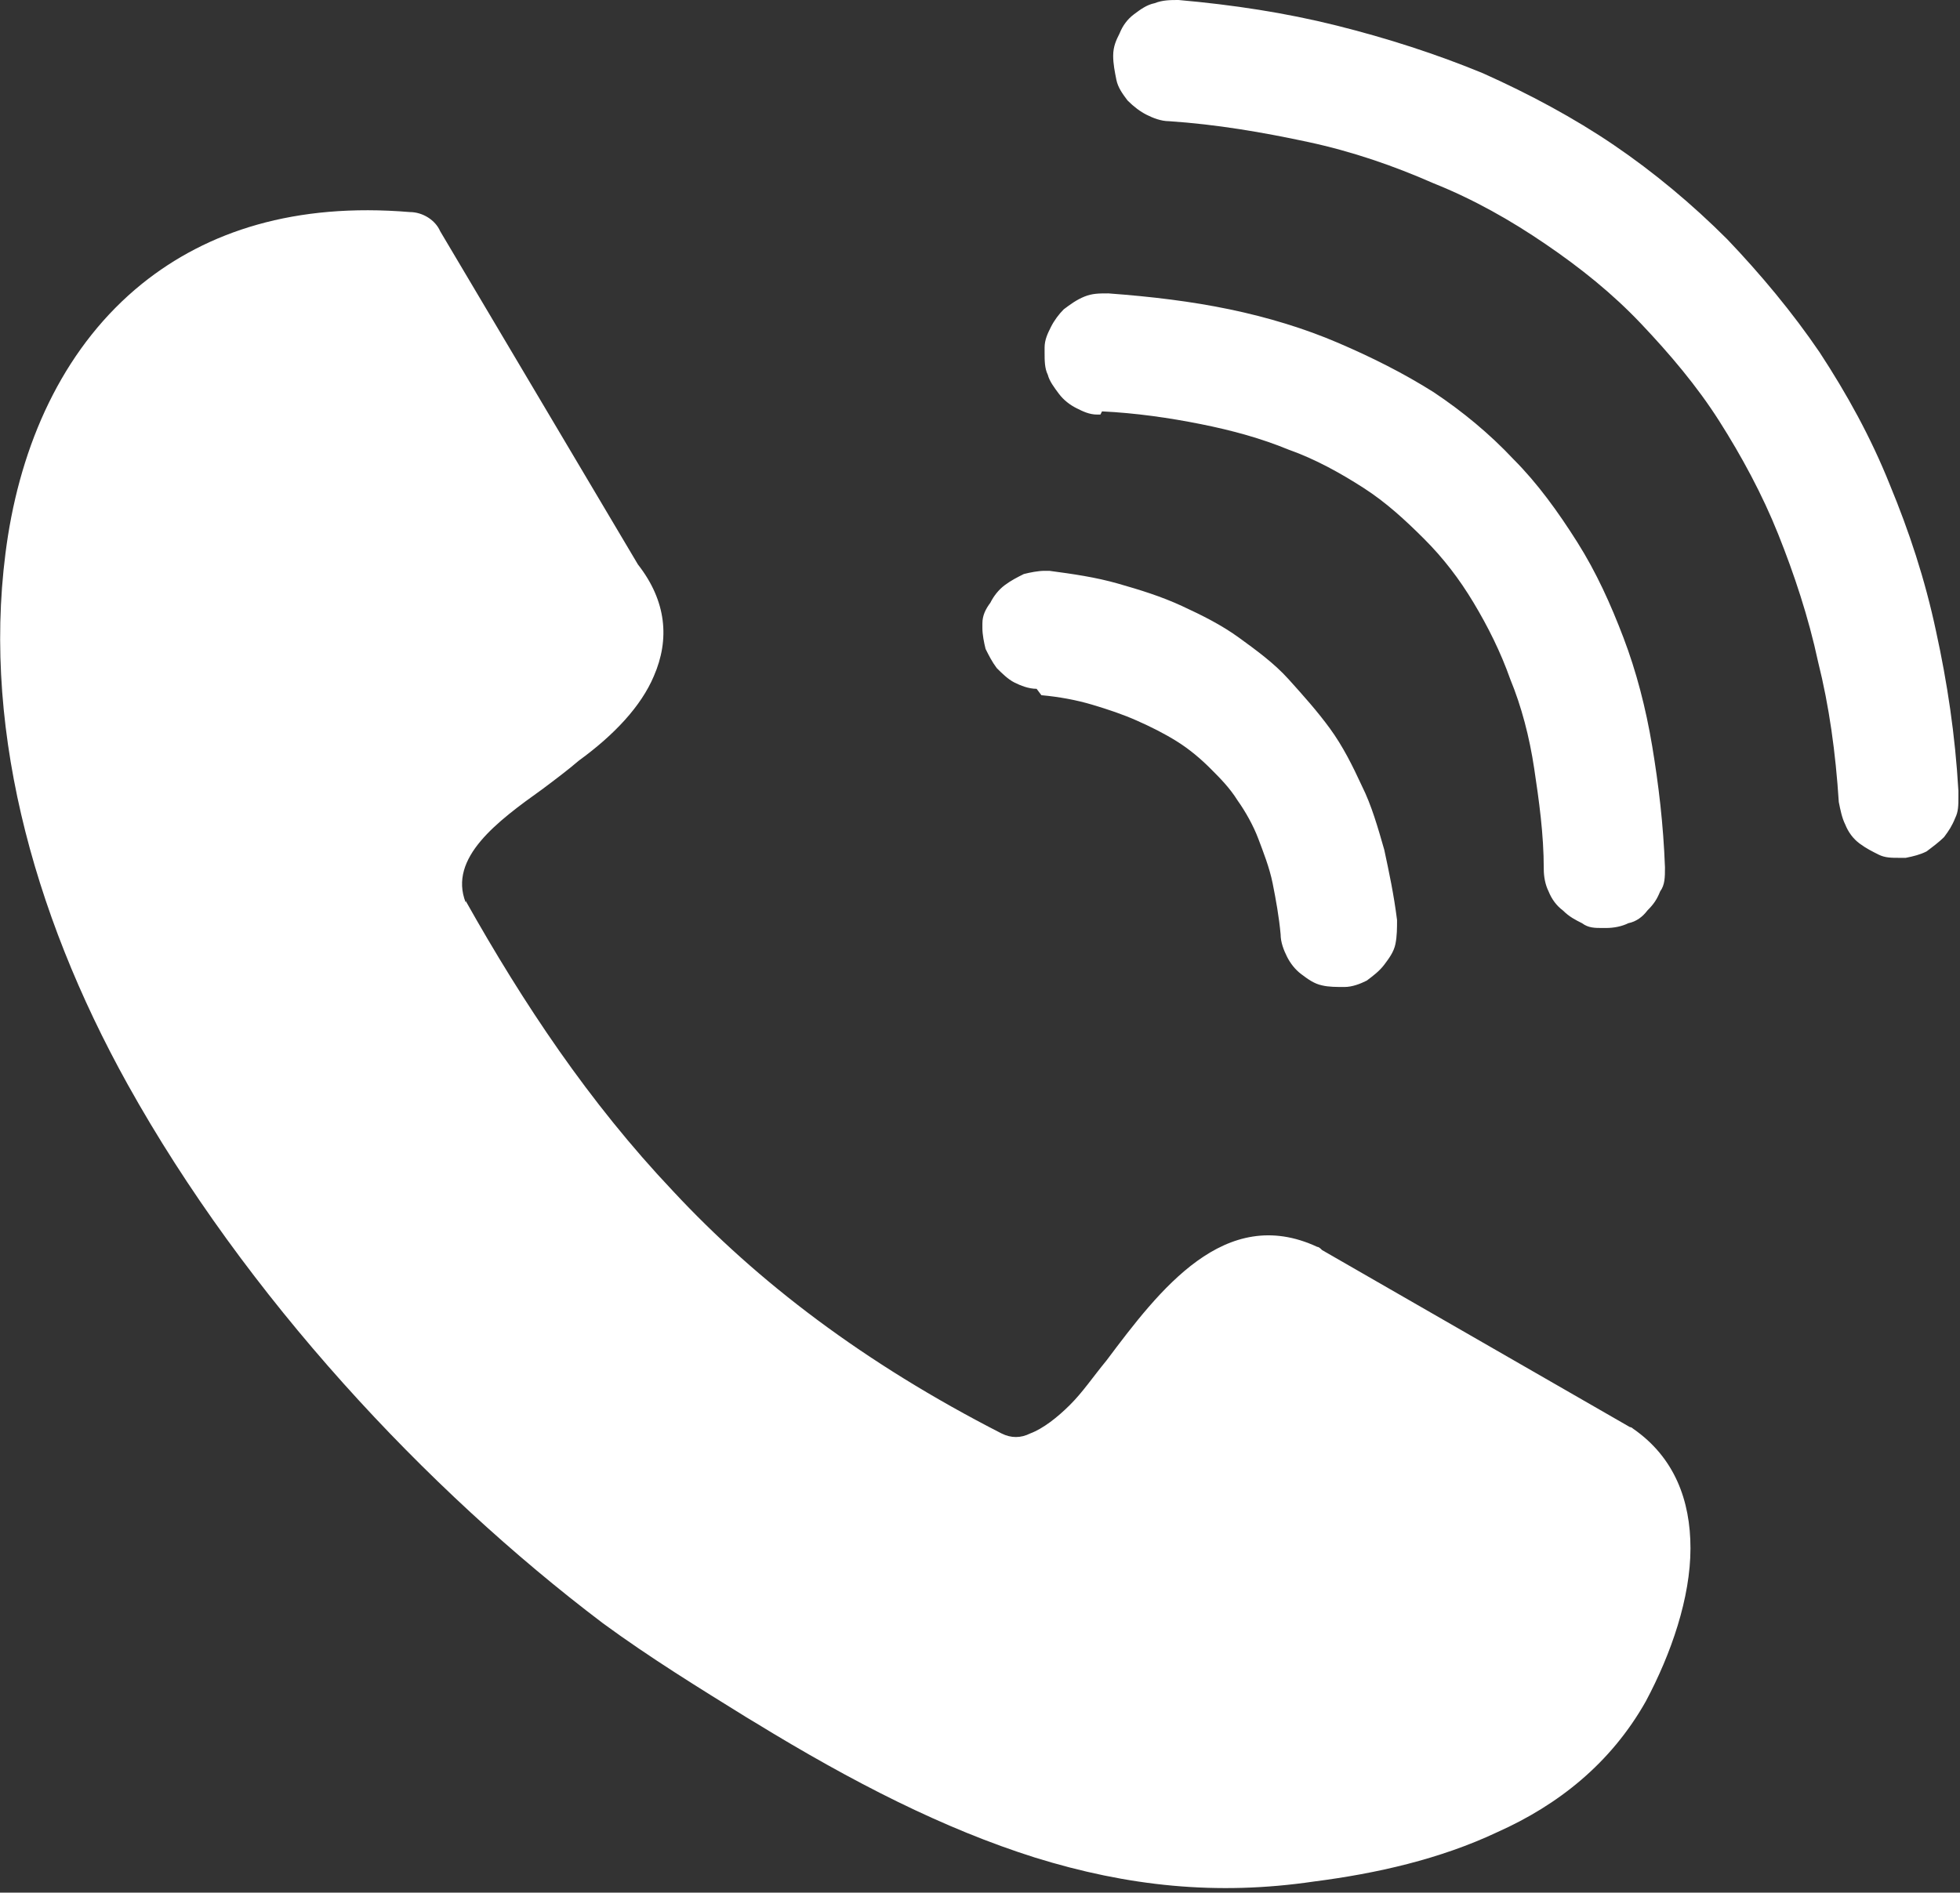 <?xml version="1.0" encoding="UTF-8"?>
<svg id="Layer_1" xmlns="http://www.w3.org/2000/svg" version="1.1" viewBox="0 0 122.9 118.7">
  <rect x="0" y="0" width="122.9" height="118.7" fill="#333333" stroke="none"/>
  <!-- Generator: Adobe Illustrator 29.8.2, SVG Export Plug-In . SVG Version: 2.1.1 Build 3)  -->
  <defs>
    <style>
      .st0 {
        fill: #fff;
      }
    </style>
  </defs>
  <path class="st0" d="M29.2,56.5c3.6,6.4,7.7,12.6,13,18.2,5.3,5.7,12,10.8,20.6,15.2.6.3,1.2.3,1.8,0,.8-.3,1.7-1,2.5-1.8s1.4-1.7,2.3-2.8c3.3-4.4,7.4-9.8,13.2-7.1.1,0,.2.1.3.2l19.3,11.1c0,0,.1,0,.2.1,2.6,1.8,3.6,4.5,3.6,7.5,0,3.1-1.2,6.6-2.8,9.6-2.2,3.9-5.5,6.5-9.3,8.2-3.6,1.7-7.6,2.6-11.5,3.1-6.1.9-11.7.3-17.5-1.5-5.7-1.8-11.4-4.7-17.6-8.5l-.5-.3c-2.9-1.8-6-3.7-9-5.9-11.1-8.4-22.4-20.5-29.8-33.8C2,57.2-1.3,45.1.5,33.6c1-6.3,3.7-12,8.4-15.8,4.1-3.3,9.6-5.1,16.8-4.5.8,0,1.6.5,1.9,1.2l12.4,20.9c1.8,2.3,2,4.7,1,7-.8,1.9-2.5,3.7-4.7,5.3-.7.6-1.5,1.2-2.3,1.8-2.8,2-5.9,4.3-4.8,7.1h0ZM73.3,7.6c-.5,0-1-.2-1.4-.4-.4-.2-.8-.5-1.2-.9-.3-.4-.6-.8-.7-1.3-.1-.5-.2-1-.2-1.5h0c0-.6.2-1,.4-1.4h0c.2-.5.5-.9.9-1.2.4-.3.8-.6,1.3-.7C72.9,0,73.4,0,73.9,0h0c3.4.3,6.7.8,9.9,1.6,3.2.8,6.3,1.8,9.2,3,2.9,1.3,5.7,2.8,8.2,4.5,2.5,1.7,4.9,3.7,7.1,5.9,2.1,2.2,4.1,4.6,5.8,7.1,1.7,2.6,3.2,5.3,4.4,8.3,1.2,2.9,2.2,5.9,2.9,9.2.7,3.2,1.2,6.5,1.4,10v.2s0,.2,0,.2c0,.5,0,.9-.2,1.3-.2.5-.4.8-.7,1.2-.3.3-.7.6-1.1.9-.4.2-.8.3-1.3.4h-.2s-.2,0-.2,0c-.5,0-.9,0-1.3-.2-.4-.2-.8-.4-1.2-.7-.4-.3-.7-.7-.9-1.2-.2-.4-.3-.9-.4-1.4-.2-3.1-.6-6-1.3-8.8-.6-2.8-1.5-5.5-2.5-8-1-2.5-2.3-4.9-3.7-7.1-1.4-2.2-3.1-4.2-4.9-6.1-1.8-1.9-3.8-3.5-6-5-2.2-1.5-4.5-2.8-7-3.8h0c-2.5-1.1-5.1-2-7.9-2.6-2.8-.6-5.7-1.1-8.7-1.3h0ZM65,43.2c-.5,0-1-.2-1.4-.4-.4-.2-.8-.6-1.1-.9-.3-.4-.5-.8-.7-1.2-.1-.4-.2-.9-.2-1.3,0-.1,0-.2,0-.3,0-.5.2-.9.5-1.3.2-.4.5-.8.9-1.1s.8-.5,1.2-.7c.4-.1.9-.2,1.3-.2h.3c1.5.2,2.9.4,4.3.8,1.4.4,2.7.8,4,1.4h0c1.3.6,2.5,1.2,3.6,2,1.1.8,2.2,1.6,3.1,2.6.9,1,1.8,2,2.6,3.1.8,1.1,1.4,2.3,2,3.6.6,1.2,1,2.6,1.4,4,.3,1.4.6,2.8.8,4.4,0,.5,0,1-.1,1.5h0c-.1.5-.4.9-.7,1.3h0c-.3.4-.7.7-1.1,1-.4.2-.9.4-1.4.4h0c-.5,0-1,0-1.4-.1-.5-.1-.9-.4-1.3-.7h0c-.4-.3-.7-.7-.9-1.1-.2-.4-.4-.9-.4-1.4h0c-.1-1.1-.3-2.2-.5-3.2-.2-1-.6-2-.9-2.8s-.8-1.7-1.3-2.4c-.5-.8-1.1-1.4-1.7-2s-1.3-1.2-2.1-1.7-1.6-.9-2.5-1.3h0c-.9-.4-1.8-.7-2.8-1-1-.3-2.1-.5-3.2-.6h0ZM69,26h-.2c-.5,0-.9-.2-1.3-.4-.4-.2-.8-.5-1.1-.9h0c-.3-.4-.6-.8-.7-1.2-.2-.4-.2-.9-.2-1.4v-.3c0-.5.2-.9.4-1.3.2-.4.5-.8.8-1.1.4-.3.8-.6,1.3-.8.5-.2.9-.2,1.5-.2,2.7.2,5.2.5,7.6,1,2.4.5,4.7,1.2,6.8,2.1,2.1.9,4.1,1.9,6,3.1,1.8,1.2,3.5,2.6,5,4.2,1.5,1.5,2.8,3.3,4,5.2,1.2,1.9,2.1,3.9,2.9,6,.8,2.1,1.4,4.4,1.8,6.8.4,2.4.7,4.9.8,7.6h0c0,.6,0,1.1-.3,1.5-.2.5-.4.8-.8,1.2-.3.4-.7.7-1.2.8-.4.2-.9.3-1.4.3h-.2c-.5,0-.9,0-1.3-.3-.4-.2-.8-.4-1.2-.8-.4-.3-.7-.7-.9-1.2-.2-.4-.3-.9-.3-1.4,0-2.2-.3-4.3-.6-6.3-.3-2-.8-3.9-1.5-5.6-.6-1.7-1.4-3.3-2.3-4.8-.9-1.5-1.9-2.8-3.1-4-1.2-1.2-2.4-2.3-3.8-3.2-1.4-.9-3-1.8-4.7-2.4h0c-1.7-.7-3.5-1.2-5.5-1.6-2-.4-4.1-.7-6.2-.8h0Z"/>
</svg>